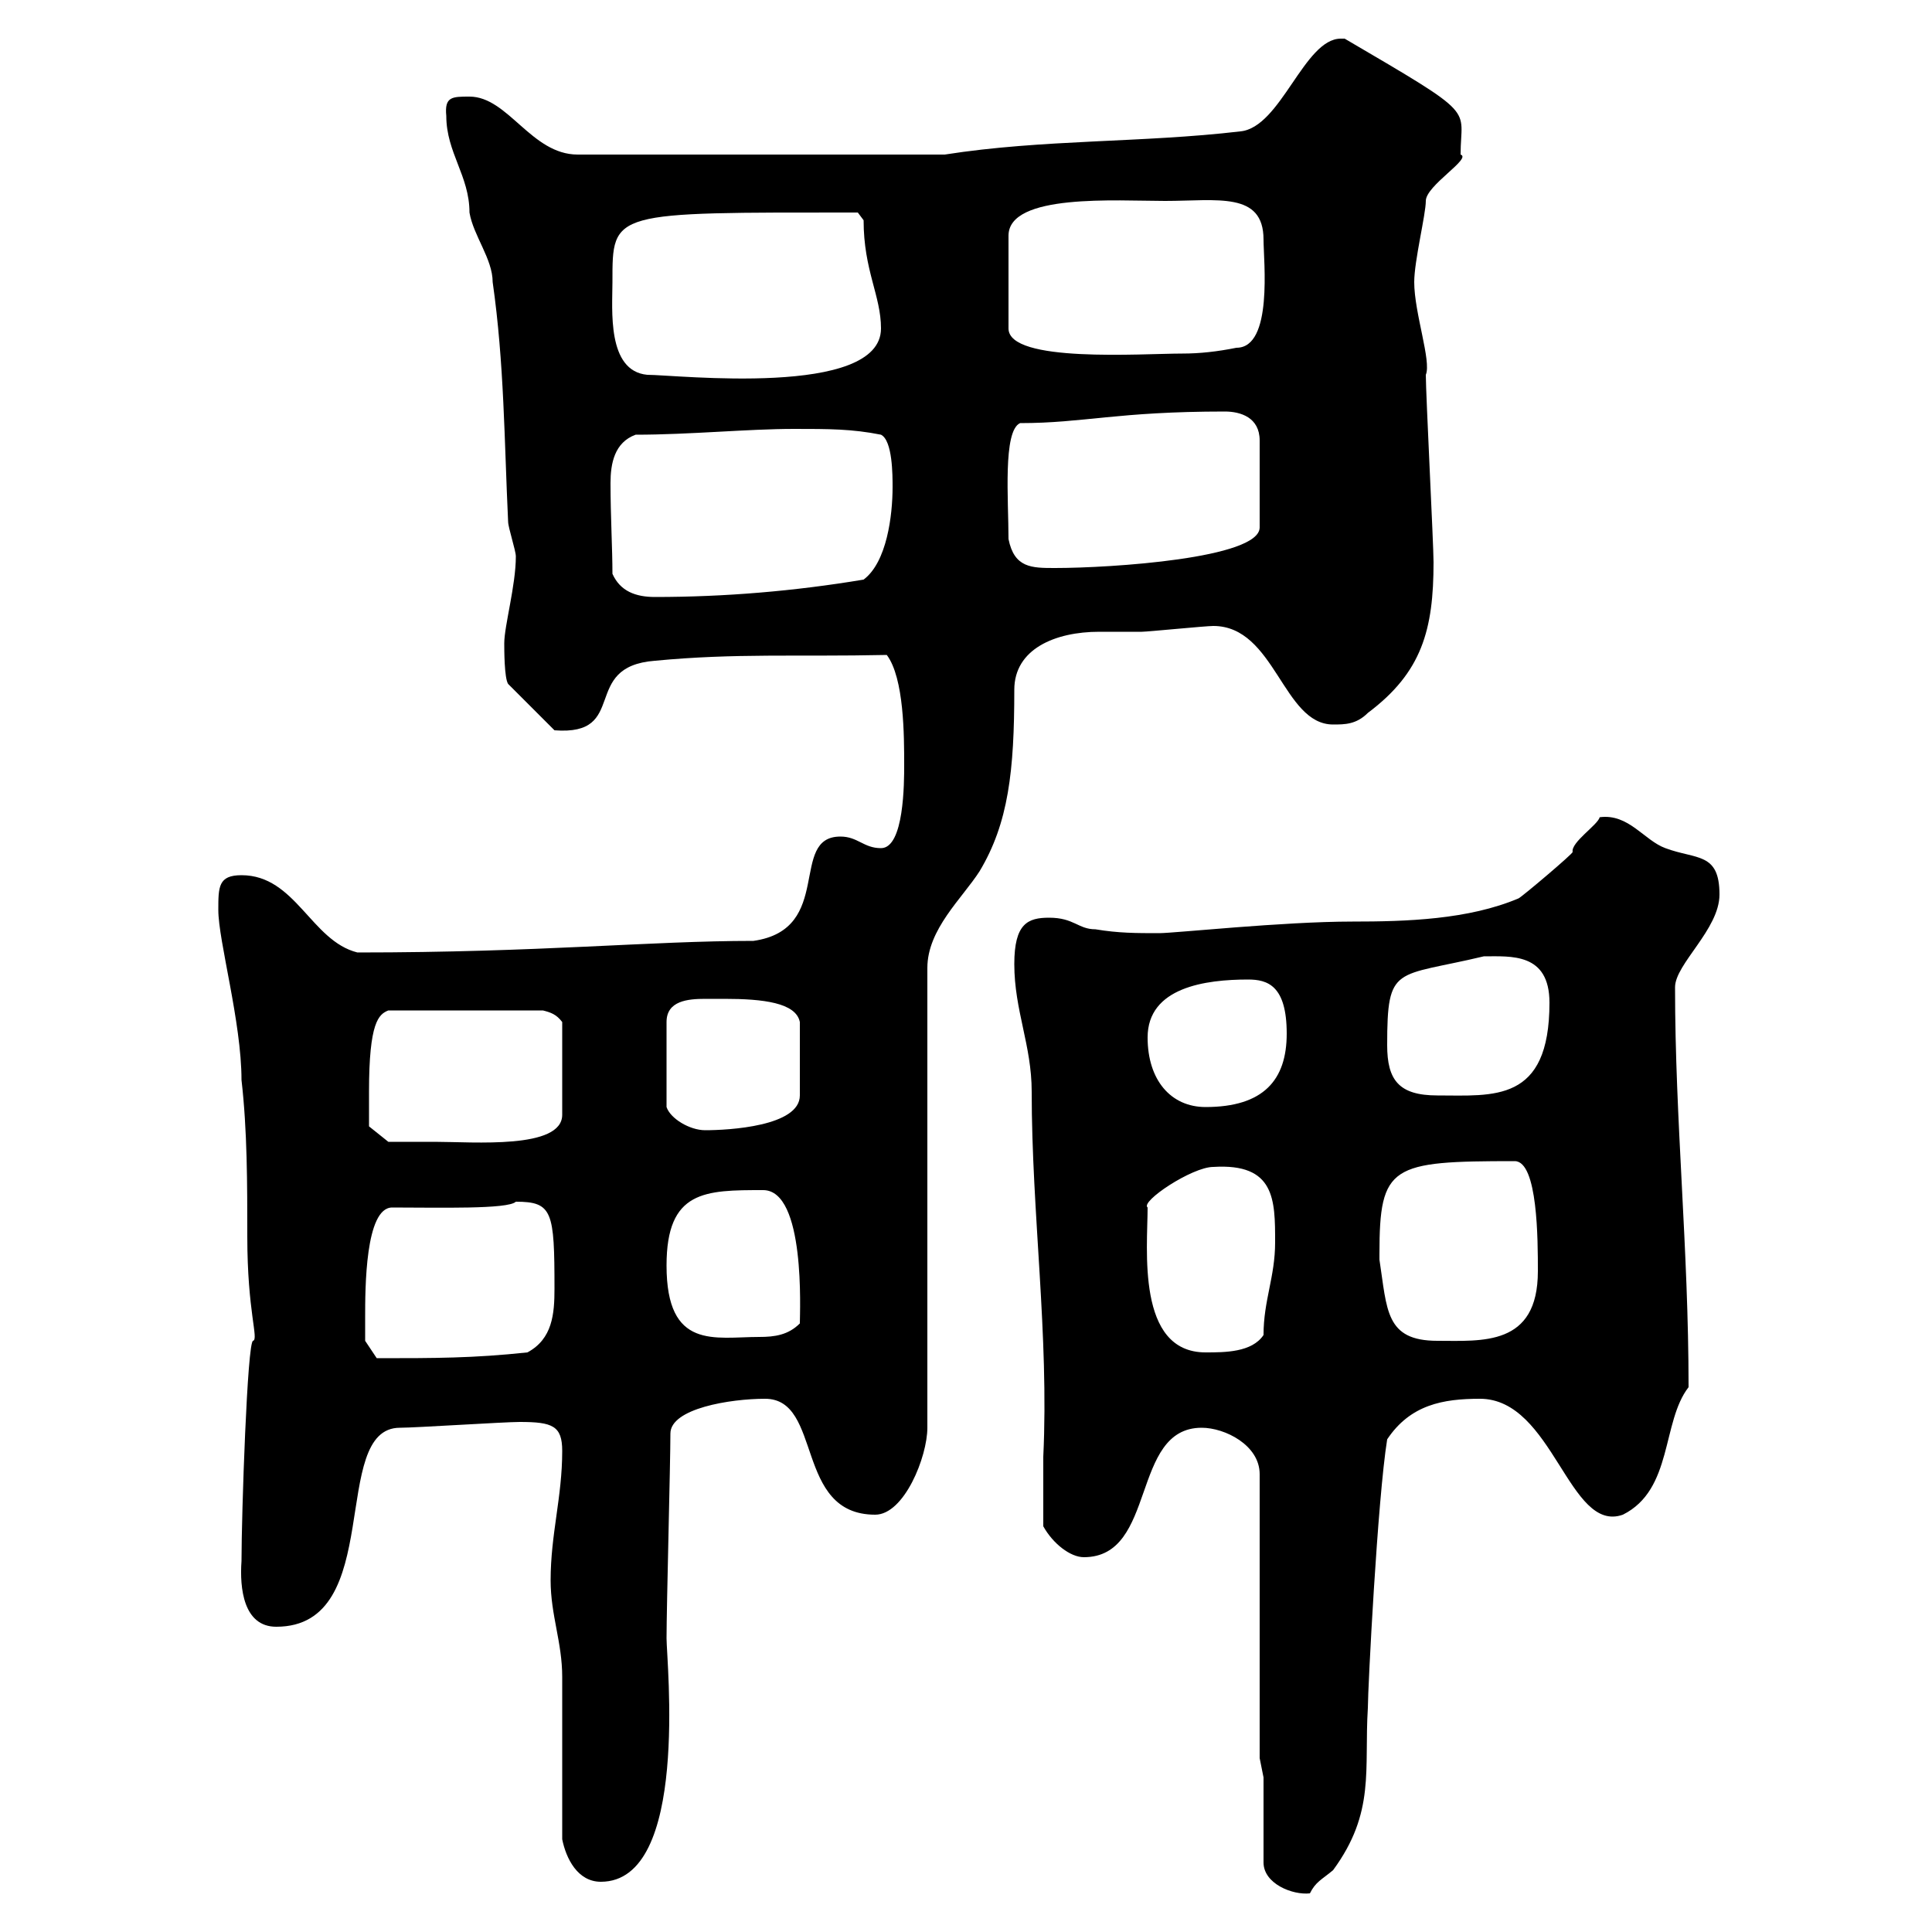 <svg xmlns="http://www.w3.org/2000/svg" xmlns:xlink="http://www.w3.org/1999/xlink" width="300" height="300"><path d="M196.20 276L196.20 289.20C196.20 292.50 200.70 294.30 203.40 294C204.30 292.20 205.20 291.90 207 290.40C213.60 281.40 211.80 274.80 212.40 265.20C212.40 262.20 213.90 232.80 215.40 223.50C219 218.10 224.10 217.20 229.80 217.20C241.20 217.20 243.60 238.20 252 235.20C259.80 231.30 258 220.80 262.20 215.40C262.20 193.80 260.10 174 260.10 153.30C260.10 149.70 267 144.30 267 138.90C267 132.30 263.40 133.50 258.60 131.70C255.30 130.50 252.90 126.30 248.40 126.90C248.10 128.10 243.90 130.80 244.20 132.30C244.20 132.60 236.40 139.20 235.80 139.50C228 142.80 218.40 143.10 210 143.10C199.20 143.10 182.40 144.90 180 144.90C176.40 144.90 173.70 144.90 170.10 144.30C167.40 144.30 166.80 142.50 162.90 142.50C159.60 142.50 157.50 143.40 157.50 149.70C157.50 156.90 160.20 162.30 160.20 169.50C160.20 188.40 162.90 207.30 162 226.20C162 229.80 162 233.40 162 237C163.50 239.70 166.20 241.80 168.30 241.80C179.70 241.80 175.50 221.70 186.60 221.70C190.20 221.70 195.60 224.40 195.60 228.90L195.60 273ZM87.30 285.60C87.90 288.60 89.70 292.20 93.30 292.20C107.10 292.20 103.50 258 103.50 254.40C103.50 249.60 104.10 227.10 104.10 222.60C104.10 218.70 113.40 217.20 118.80 217.20C127.80 217.20 123.30 235.20 135.90 235.20C140.40 235.20 144 226.20 144 221.70L144 150.30C144 144.30 149.40 139.50 152.10 135.30C156.60 127.80 157.50 119.70 157.50 107.10C157.50 100.80 163.80 98.10 170.70 98.10C172.80 98.10 175.20 98.10 177.30 98.10C178.20 98.10 187.20 97.20 188.40 97.20C198 97.20 199.20 112.50 207 112.50C208.80 112.50 210.60 112.50 212.40 110.70C220.80 104.40 222.60 97.80 222.60 87.30C222.60 84.60 221.40 61.20 221.40 58.20C222.30 56.10 219.60 48.60 219.60 43.80C219.60 40.50 221.40 33.30 221.40 31.20C221.40 28.80 228.60 24.60 226.80 24C226.80 16.50 229.80 18.30 208.80 6C208.50 6 208.50 6 208.20 6C202.50 6 198.90 19.80 192.60 20.40C177.30 22.20 162 21.60 146.70 24L89.70 24C82.50 24 78.90 15 72.90 15C70.20 15 69 15 69.30 18C69.30 23.70 72.90 27.30 72.90 33C73.50 36.60 76.50 40.20 76.50 43.80C78.30 56.40 78.30 68.40 78.90 81C78.90 81.90 80.10 85.50 80.10 86.40C80.10 90.90 78.30 97.20 78.30 99.90C78.30 100.80 78.30 105.30 78.90 106.20L86.10 113.40C97.80 114.30 90 103.50 101.70 102.60C114.30 101.40 123.60 102 137.70 101.70C140.40 105.30 140.40 114.30 140.40 118.80C140.40 121.50 140.40 131.70 136.80 131.70C134.10 131.70 133.20 129.90 130.50 129.90C122.40 129.90 129.60 144.30 117 146.10C100.80 146.10 84 147.90 55.50 147.90C48.30 146.10 45.90 135.90 37.50 135.90C33.90 135.90 33.90 137.70 33.90 141.30C33.90 146.10 37.50 158.70 37.50 167.70C38.40 175.50 38.40 183.90 38.40 192C38.40 203.70 40.20 207.90 39.30 208.20C38.40 208.20 37.50 235.20 37.50 242.40C37.20 246.60 37.80 252.60 42.90 252.60C60 252.60 51 221.70 62.10 221.70C64.50 221.70 78.30 220.80 80.70 220.80C85.80 220.80 87.30 221.40 87.30 225.30C87.30 232.50 85.50 238.20 85.50 245.40C85.50 250.80 87.30 255 87.30 260.40C87.30 264 87.30 282 87.30 285.60ZM56.70 204.60C56.70 200.10 56.70 187.50 60.90 187.50C68.10 187.50 78.90 187.80 80.10 186.60C85.80 186.60 86.10 188.10 86.10 200.10C86.10 204 85.80 207.90 81.90 210C73.50 210.90 67.50 210.90 58.50 210.90L56.70 208.20C56.70 208.20 56.70 205.50 56.70 204.60ZM178.20 187.50C177 186.60 185.10 181.20 188.40 181.20C198 180.60 198 186.30 198 192.90C198 198.30 196.20 201.90 196.20 207.30C194.40 210 190.20 210 187.20 210C176.40 210 178.20 193.80 178.20 187.50ZM214.20 195.60C214.20 195.60 214.20 194.70 214.20 194.70C214.20 180.90 216 180.30 235.20 180.30C238.80 180.30 238.80 192.60 238.80 197.40C238.80 209.10 230.10 208.20 223.20 208.20C215.10 208.20 215.40 203.40 214.20 195.60ZM103.50 196.50C103.50 184.80 109.50 184.80 118.50 184.80C125.10 184.80 124.20 203.70 124.20 205.50C122.40 207.30 120.30 207.60 117.90 207.60C111 207.60 103.50 209.70 103.50 196.50ZM57.30 169.50C57.30 158.70 58.80 157.50 60.30 156.90L84.30 156.90C85.50 157.20 86.40 157.50 87.30 158.70L87.30 173.10C87.30 178.50 73.50 177.30 67.50 177.30C64.50 177.30 60.30 177.30 60.30 177.30L57.30 174.90C57.30 174.90 57.30 171.30 57.30 169.50ZM112.50 155.10C118.50 155.10 123.60 155.70 124.20 158.70L124.20 170.10C124.20 174.90 113.10 175.50 109.50 175.50C107.10 175.50 104.10 173.70 103.50 171.90L103.50 158.70C103.50 155.40 106.80 155.10 109.50 155.10C110.70 155.10 111.60 155.10 112.50 155.10ZM178.20 161.10C178.20 153.30 187.20 152.10 193.80 152.10C196.80 152.10 199.80 153 199.80 160.50C199.80 167.70 196.20 171.90 187.20 171.90C181.80 171.90 178.20 167.70 178.20 161.10ZM215.40 162.30C215.40 149.70 216.60 151.80 230.40 148.50C234.60 148.50 240.60 147.90 240.60 155.70C240.60 171.30 231.90 170.10 223.20 170.10C217.20 170.10 215.40 167.70 215.40 162.30ZM95.10 89.10C95.10 85.20 94.80 80.10 94.80 75C94.80 72 95.40 68.70 98.70 67.50C107.10 67.50 116.10 66.60 123.30 66.60C128.70 66.60 132.30 66.60 136.80 67.50C138.60 68.40 138.60 73.80 138.60 75.60C138.60 80.10 137.70 87.30 134.10 90C123.30 91.80 112.50 92.70 101.70 92.70C98.70 92.70 96.30 91.80 95.10 89.10ZM156.60 83.70C156.60 77.70 155.70 66.90 158.40 65.70C168.30 65.70 173.40 63.90 190.20 63.90C192.60 63.90 195.60 64.80 195.60 68.40L195.60 81.90C195.60 86.70 172.50 88.20 163.80 88.20C160.20 88.20 157.50 88.20 156.60 83.70ZM95.10 43.80C95.10 32.70 94.80 33 133.20 33L134.10 34.20C134.10 42 136.80 45.90 136.80 51C136.80 61.80 105 58.20 100.50 58.20C94.20 57.60 95.10 48 95.10 43.80ZM180.90 31.20C189 31.20 196.20 29.70 196.20 37.20C196.20 40.50 197.70 54 192 54C189 54.60 186.30 54.90 183.60 54.90C177.30 54.90 156.60 56.40 156.60 51L156.60 36.60C156.60 30 173.40 31.20 180.90 31.20Z"/></svg>